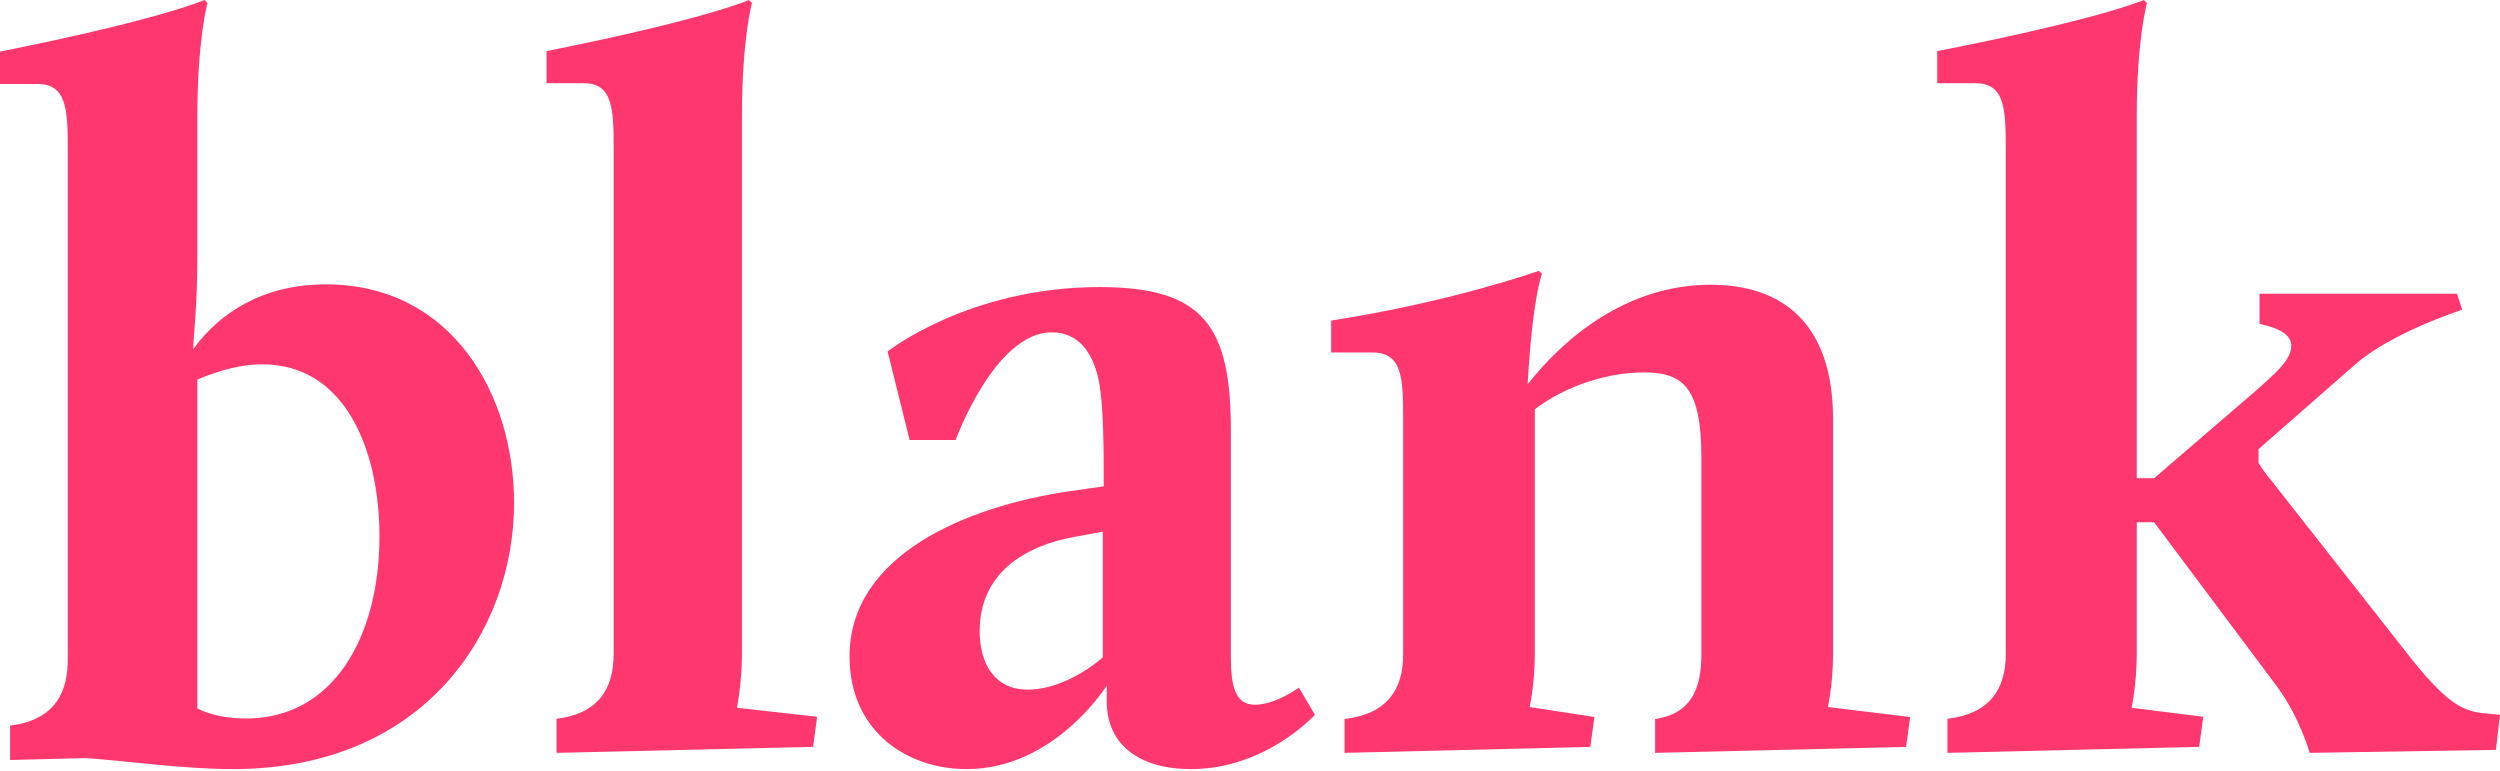 <?xml version="1.0" encoding="UTF-8"?>
<svg width="519px" height="160px" viewBox="0 0 519 160" version="1.1" xmlns="http://www.w3.org/2000/svg" xmlns:xlink="http://www.w3.org/1999/xlink">
    <!-- Generator: Sketch 49 (51002) - http://www.bohemiancoding.com/sketch -->
    <title>Group</title>
    <desc>Created with Sketch.</desc>
    <defs></defs>
    <g id="Elementer" stroke="none" stroke-width="1" fill="none" fill-rule="evenodd">
        <g id="Logo-animering" transform="translate(-147, -150)" fill="#FE386E">
            <g id="Group" transform="translate(147, 150)">
                <path d="M115.541,149.218 C124.07,148.177 127.399,143.184 127.399,135.692 L127.399,31.009 C127.399,22.476 127.191,17.273 121.158,17.273 L113.461,17.273 L113.461,10.613 C146.746,3.954 155.484,0 155.484,0 L156.108,0.625 C156.108,0.625 154.027,8.117 154.027,24.142 L154.027,135.692 C154.027,141.935 152.988,146.93 152.988,146.93 L169.63,148.803 L168.799,155.046 L115.541,156.294 L115.541,149.218 Z" id="Fill-1"></path>
                <path d="M228.934,136.477 L228.934,110.361 L223.324,111.406 C212.521,113.287 203.379,119.136 203.379,131.045 C203.379,137.522 206.288,143.162 213.352,143.162 C218.962,143.162 224.778,140.029 228.934,136.477 M221.87,102.004 L229.142,100.961 C229.142,94.065 229.142,84.038 228.102,79.024 C226.855,72.966 223.739,68.996 218.339,68.996 C206.495,68.996 198.394,91.35 198.394,91.35 L188.836,91.35 L184.265,72.966 C184.265,72.966 201.094,59.594 228.31,59.594 C250.126,59.594 255.528,67.951 255.528,89.47 L255.528,136.477 C255.528,142.744 256.566,146.297 260.513,146.297 C264.876,146.297 269.655,142.744 269.655,142.744 L272.981,148.386 C272.981,148.386 262.799,159.667 247.216,159.667 C236.621,159.667 229.765,154.653 229.765,145.669 L229.765,142.326 C229.765,142.326 218.962,159.667 200.678,159.667 C188.42,159.667 176.37,151.937 176.37,136.268 C176.37,115.167 200.678,105.139 221.87,102.004" id="Fill-3"></path>
                <path d="M279.126,149.264 C287.88,148.23 291.297,143.269 291.297,135.825 L291.297,86.822 C291.297,78.344 291.082,73.176 284.891,73.176 L276.351,73.176 L276.351,66.558 C301.544,62.63 319.479,56.221 319.479,56.221 L320.118,56.841 C320.118,56.841 318.198,61.389 317.13,79.792 C324.602,70.28 337.624,59.115 355.134,59.115 C369.865,59.115 380.541,66.972 380.541,87.028 L380.541,135.825 C380.541,142.028 379.471,146.784 379.471,146.784 L396.552,148.852 L395.698,155.054 L343.603,156.294 L343.603,149.264 C350.864,148.23 353.211,143.269 353.211,135.825 L353.211,95.092 C353.211,80.619 349.582,77.31 341.255,77.31 C334.21,77.31 325.456,79.792 318.625,84.962 L318.625,135.825 C318.625,142.028 317.555,146.784 317.555,146.784 L331.006,148.852 L330.152,155.054 L279.126,156.294 L279.126,149.264 Z" id="Fill-5"></path>
                <path d="M51.049,149.162 C44.537,149.162 40.966,147.062 40.966,147.062 L40.966,137.107 C40.966,137.063 40.967,137.02 40.967,136.977 L40.967,85.296 L40.966,85.296 L40.966,78.784 C46.006,76.682 50.418,75.631 54.41,75.631 C71.847,75.631 78.779,93.699 78.779,111.347 C78.779,131.724 69.536,149.162 51.049,149.162 M67.645,59.035 C54.62,59.035 45.586,64.917 40.125,72.48 C40.125,69.96 40.966,64.076 40.966,53.363 L40.966,24.37 C40.966,8.193 43.066,0.631 43.066,0.631 L42.435,0 C42.435,0 33.612,3.992 0,10.714 L0,17.438 L7.773,17.438 C13.864,17.438 14.075,22.69 14.075,31.303 L14.075,135.507 C14.075,136.283 14.067,137.034 14.053,137.77 C13.82,144.888 10.407,149.619 2.102,150.632 L2.102,157.776 L17.908,157.378 C26.445,158.004 38.421,159.667 48.318,159.667 C88.233,159.667 106.721,130.883 106.721,104.413 C106.721,81.724 93.696,59.035 67.645,59.035" id="Fill-7"></path>
                <path d="M404.294,149.218 C413.002,148.177 416.402,143.184 416.402,135.692 L416.402,31.009 C416.402,22.476 416.189,17.273 410.028,17.273 L402.169,17.273 L402.169,10.613 C436.157,3.954 445.079,0 445.079,0 L445.715,0.625 C445.715,0.625 443.591,8.117 443.591,24.142 L443.591,99.271 L447.202,99.271 L468.02,81.372 C472.481,77.418 475.667,74.713 475.667,71.8 C475.667,69.718 473.754,68.262 469.082,67.221 L469.082,60.978 L510.078,60.978 L511.142,64.307 C511.142,64.307 496.272,69.094 488.837,75.754 L468.87,93.235 L468.87,96.15 C468.87,96.15 470.357,98.438 471.631,99.894 L500.733,136.939 C508.805,146.93 511.778,147.762 516.664,148.177 L519,148.387 L518.15,155.671 L479.49,156.294 C479.49,156.294 477.365,148.594 472.268,141.935 L447.202,108.429 L443.591,108.429 L443.591,135.692 C443.591,141.935 442.529,146.93 442.529,146.93 L457.398,148.803 L456.548,155.046 L404.294,156.294 L404.294,149.218 Z" id="Fill-10"></path>
            </g>
        </g>
    </g>
</svg>